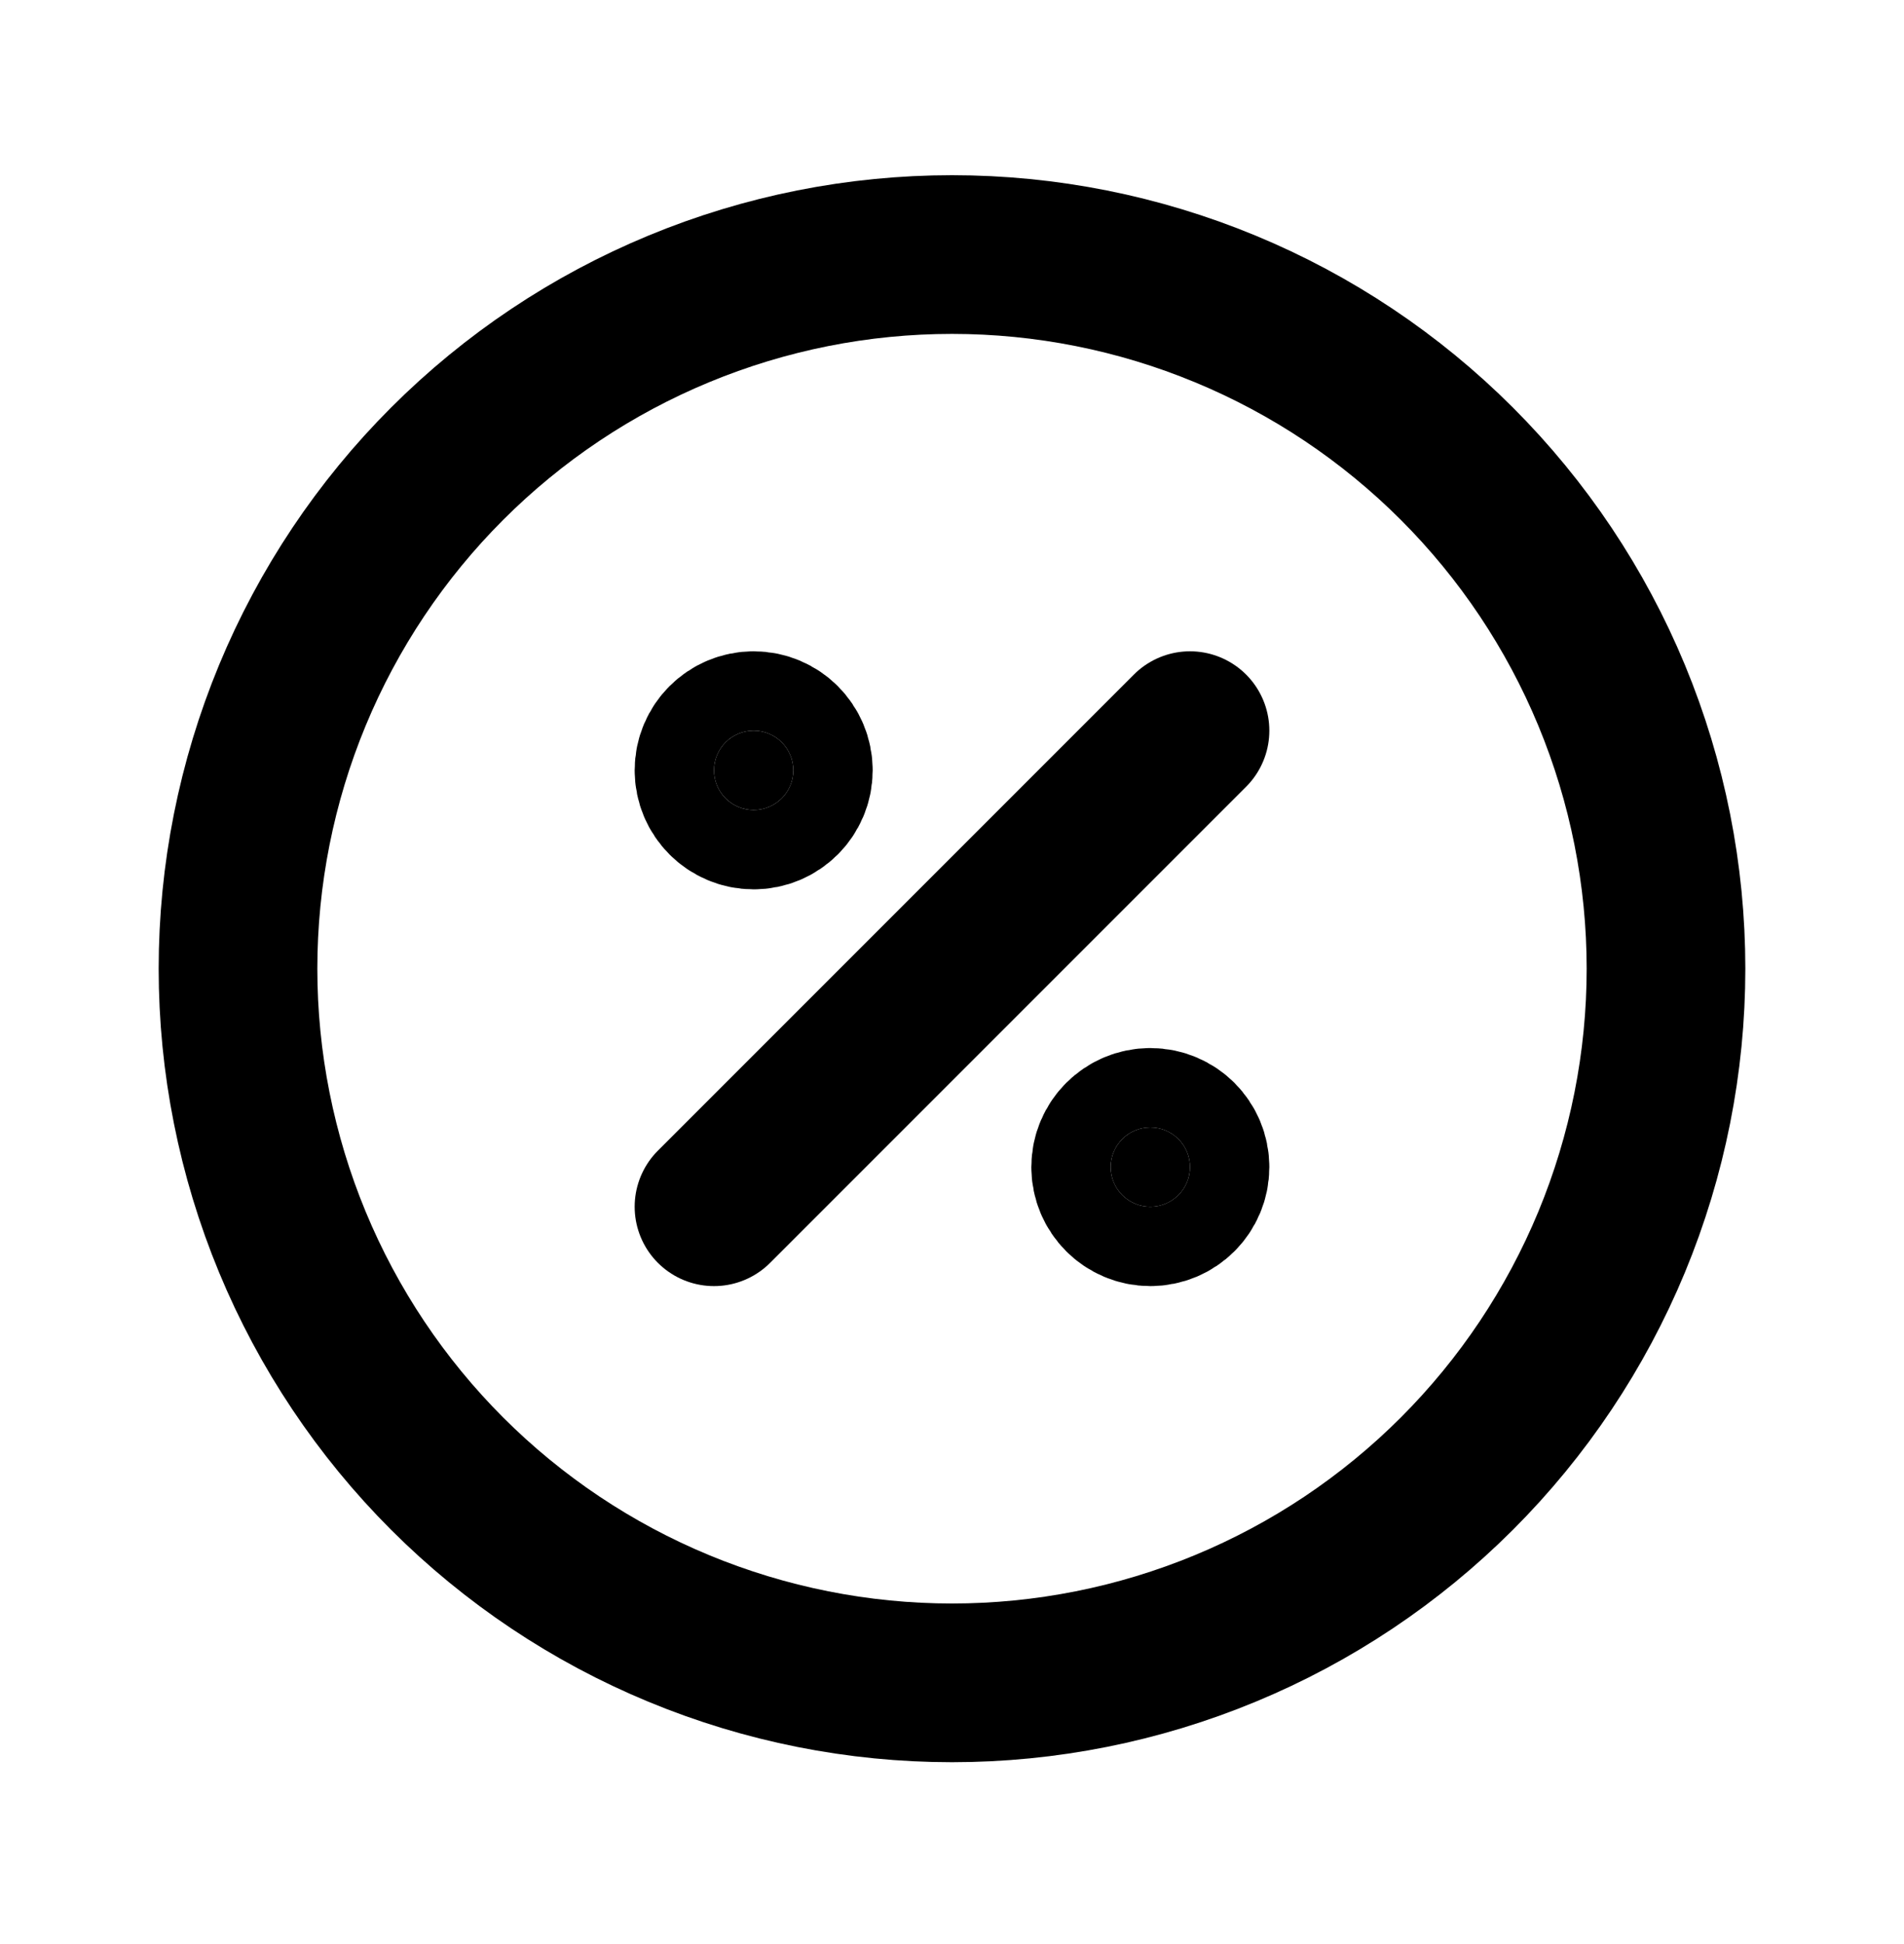<svg width="48" height="49" viewBox="0 0 48 49" fill="none" xmlns="http://www.w3.org/2000/svg">
<path d="M18 30.416L30 18.416" stroke="black" stroke-width="4" stroke-linecap="round" stroke-linejoin="round"/>
<path d="M19 20.416C19.552 20.416 20 19.968 20 19.416C20 18.863 19.552 18.416 19 18.416C18.448 18.416 18 18.863 18 19.416C18 19.968 18.448 20.416 19 20.416Z" fill="black" stroke="black" stroke-width="4" stroke-linecap="round" stroke-linejoin="round"/>
<path d="M29 30.416C29.553 30.416 30 29.969 30 29.416C30 28.864 29.553 28.416 29 28.416C28.448 28.416 28 28.864 28 29.416C28 29.969 28.448 30.416 29 30.416Z" fill="black" stroke="black" stroke-width="4" stroke-linecap="round" stroke-linejoin="round"/>
<path d="M6 24.416C6 26.779 6.466 29.12 7.37 31.304C8.275 33.488 9.601 35.472 11.272 37.143C12.944 38.815 14.928 40.141 17.112 41.045C19.296 41.95 21.636 42.416 24 42.416C26.364 42.416 28.704 41.95 30.888 41.045C33.072 40.141 35.056 38.815 36.728 37.143C38.399 35.472 39.725 33.488 40.63 31.304C41.534 29.12 42 26.779 42 24.416C42 22.052 41.534 19.711 40.63 17.527C39.725 15.343 38.399 13.359 36.728 11.688C35.056 10.016 33.072 8.69 30.888 7.786C28.704 6.881 26.364 6.416 24 6.416C21.636 6.416 19.296 6.881 17.112 7.786C14.928 8.69 12.944 10.016 11.272 11.688C9.601 13.359 8.275 15.343 7.37 17.527C6.466 19.711 6 22.052 6 24.416Z" stroke="black" stroke-width="4" stroke-linecap="round" stroke-linejoin="round"/>
</svg>
